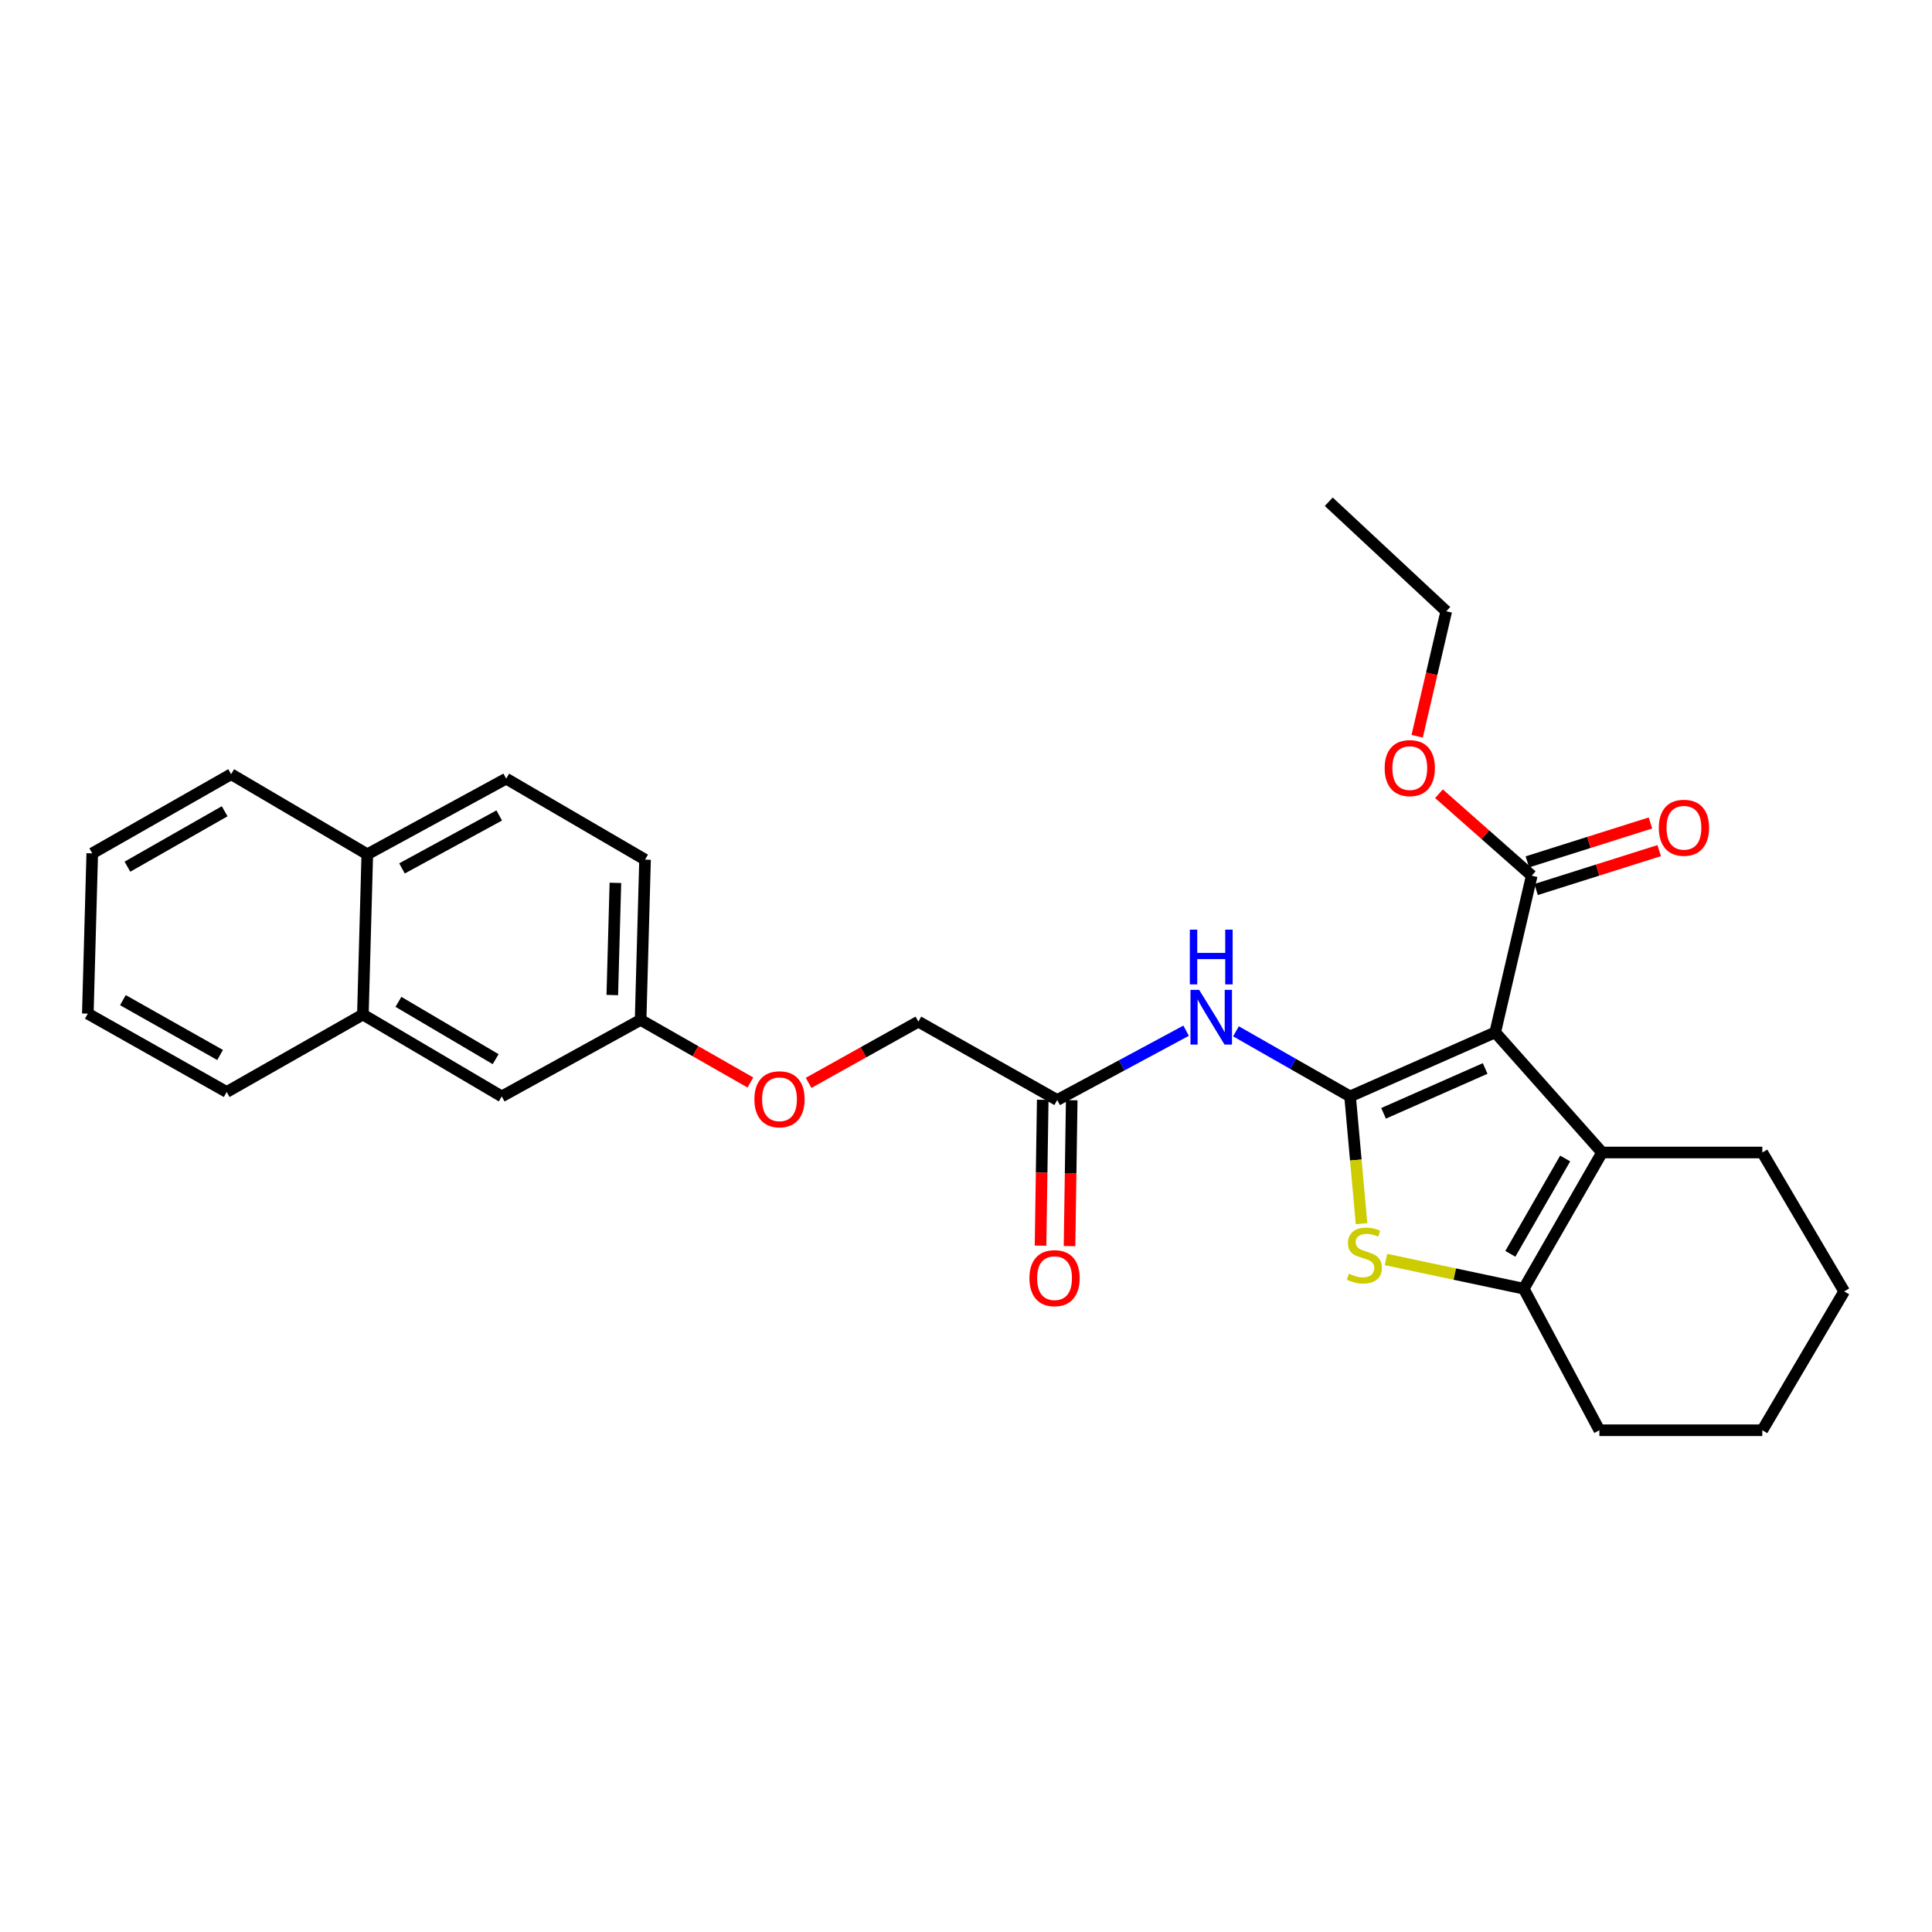 <?xml version='1.0' encoding='iso-8859-1'?>
<svg version='1.1' baseProfile='full'
              xmlns='http://www.w3.org/2000/svg'
                      xmlns:rdkit='http://www.rdkit.org/xml'
                      xmlns:xlink='http://www.w3.org/1999/xlink'
                  xml:space='preserve'
width='1000px' height='1000px' viewBox='0 0 1000 1000'>
<!-- END OF HEADER -->
<rect style='opacity:1.0;fill:#FFFFFF;stroke:none' width='1000' height='1000' x='0' y='0'> </rect>
<path class='bond-0' d='M 698.803,567.502 L 773.916,534.347' style='fill:none;fill-rule:evenodd;stroke:#000000;stroke-width:6px;stroke-linecap:butt;stroke-linejoin:miter;stroke-opacity:1' />
<path class='bond-0' d='M 716.13,576.256 L 768.709,553.048' style='fill:none;fill-rule:evenodd;stroke:#000000;stroke-width:6px;stroke-linecap:butt;stroke-linejoin:miter;stroke-opacity:1' />
<path class='bond-1' d='M 698.803,567.502 L 701.768,600.432' style='fill:none;fill-rule:evenodd;stroke:#000000;stroke-width:6px;stroke-linecap:butt;stroke-linejoin:miter;stroke-opacity:1' />
<path class='bond-1' d='M 701.768,600.432 L 704.733,633.363' style='fill:none;fill-rule:evenodd;stroke:#CCCC00;stroke-width:6px;stroke-linecap:butt;stroke-linejoin:miter;stroke-opacity:1' />
<path class='bond-4' d='M 698.803,567.502 L 669.273,550.655' style='fill:none;fill-rule:evenodd;stroke:#000000;stroke-width:6px;stroke-linecap:butt;stroke-linejoin:miter;stroke-opacity:1' />
<path class='bond-4' d='M 669.273,550.655 L 639.742,533.809' style='fill:none;fill-rule:evenodd;stroke:#0000FF;stroke-width:6px;stroke-linecap:butt;stroke-linejoin:miter;stroke-opacity:1' />
<path class='bond-2' d='M 773.916,534.347 L 829.221,596.53' style='fill:none;fill-rule:evenodd;stroke:#000000;stroke-width:6px;stroke-linecap:butt;stroke-linejoin:miter;stroke-opacity:1' />
<path class='bond-5' d='M 773.916,534.347 L 792.824,453.257' style='fill:none;fill-rule:evenodd;stroke:#000000;stroke-width:6px;stroke-linecap:butt;stroke-linejoin:miter;stroke-opacity:1' />
<path class='bond-3' d='M 717.378,651.914 L 753.029,659.473' style='fill:none;fill-rule:evenodd;stroke:#CCCC00;stroke-width:6px;stroke-linecap:butt;stroke-linejoin:miter;stroke-opacity:1' />
<path class='bond-3' d='M 753.029,659.473 L 788.68,667.032' style='fill:none;fill-rule:evenodd;stroke:#000000;stroke-width:6px;stroke-linecap:butt;stroke-linejoin:miter;stroke-opacity:1' />
<path class='bond-17' d='M 829.221,596.53 L 912.17,596.53' style='fill:none;fill-rule:evenodd;stroke:#000000;stroke-width:6px;stroke-linecap:butt;stroke-linejoin:miter;stroke-opacity:1' />
<path class='bond-28' d='M 829.221,596.53 L 788.68,667.032' style='fill:none;fill-rule:evenodd;stroke:#000000;stroke-width:6px;stroke-linecap:butt;stroke-linejoin:miter;stroke-opacity:1' />
<path class='bond-28' d='M 810.131,599.625 L 781.753,648.977' style='fill:none;fill-rule:evenodd;stroke:#000000;stroke-width:6px;stroke-linecap:butt;stroke-linejoin:miter;stroke-opacity:1' />
<path class='bond-19' d='M 788.68,667.032 L 827.837,740.295' style='fill:none;fill-rule:evenodd;stroke:#000000;stroke-width:6px;stroke-linecap:butt;stroke-linejoin:miter;stroke-opacity:1' />
<path class='bond-6' d='M 613.931,533.493 L 580.575,551.427' style='fill:none;fill-rule:evenodd;stroke:#0000FF;stroke-width:6px;stroke-linecap:butt;stroke-linejoin:miter;stroke-opacity:1' />
<path class='bond-6' d='M 580.575,551.427 L 547.219,569.361' style='fill:none;fill-rule:evenodd;stroke:#000000;stroke-width:6px;stroke-linecap:butt;stroke-linejoin:miter;stroke-opacity:1' />
<path class='bond-8' d='M 795.084,460.411 L 826.942,450.345' style='fill:none;fill-rule:evenodd;stroke:#000000;stroke-width:6px;stroke-linecap:butt;stroke-linejoin:miter;stroke-opacity:1' />
<path class='bond-8' d='M 826.942,450.345 L 858.8,440.278' style='fill:none;fill-rule:evenodd;stroke:#FF0000;stroke-width:6px;stroke-linecap:butt;stroke-linejoin:miter;stroke-opacity:1' />
<path class='bond-8' d='M 790.563,446.102 L 822.421,436.036' style='fill:none;fill-rule:evenodd;stroke:#000000;stroke-width:6px;stroke-linecap:butt;stroke-linejoin:miter;stroke-opacity:1' />
<path class='bond-8' d='M 822.421,436.036 L 854.278,425.97' style='fill:none;fill-rule:evenodd;stroke:#FF0000;stroke-width:6px;stroke-linecap:butt;stroke-linejoin:miter;stroke-opacity:1' />
<path class='bond-16' d='M 792.824,453.257 L 768.814,432.044' style='fill:none;fill-rule:evenodd;stroke:#000000;stroke-width:6px;stroke-linecap:butt;stroke-linejoin:miter;stroke-opacity:1' />
<path class='bond-16' d='M 768.814,432.044 L 744.805,410.831' style='fill:none;fill-rule:evenodd;stroke:#FF0000;stroke-width:6px;stroke-linecap:butt;stroke-linejoin:miter;stroke-opacity:1' />
<path class='bond-10' d='M 539.716,569.248 L 539.149,607' style='fill:none;fill-rule:evenodd;stroke:#000000;stroke-width:6px;stroke-linecap:butt;stroke-linejoin:miter;stroke-opacity:1' />
<path class='bond-10' d='M 539.149,607 L 538.582,644.752' style='fill:none;fill-rule:evenodd;stroke:#FF0000;stroke-width:6px;stroke-linecap:butt;stroke-linejoin:miter;stroke-opacity:1' />
<path class='bond-10' d='M 554.721,569.473 L 554.154,607.226' style='fill:none;fill-rule:evenodd;stroke:#000000;stroke-width:6px;stroke-linecap:butt;stroke-linejoin:miter;stroke-opacity:1' />
<path class='bond-10' d='M 554.154,607.226 L 553.587,644.978' style='fill:none;fill-rule:evenodd;stroke:#FF0000;stroke-width:6px;stroke-linecap:butt;stroke-linejoin:miter;stroke-opacity:1' />
<path class='bond-15' d='M 547.219,569.361 L 475.34,528.803' style='fill:none;fill-rule:evenodd;stroke:#000000;stroke-width:6px;stroke-linecap:butt;stroke-linejoin:miter;stroke-opacity:1' />
<path class='bond-7' d='M 187.827,525.127 L 259.705,567.502' style='fill:none;fill-rule:evenodd;stroke:#000000;stroke-width:6px;stroke-linecap:butt;stroke-linejoin:miter;stroke-opacity:1' />
<path class='bond-7' d='M 206.23,518.556 L 256.545,548.219' style='fill:none;fill-rule:evenodd;stroke:#000000;stroke-width:6px;stroke-linecap:butt;stroke-linejoin:miter;stroke-opacity:1' />
<path class='bond-20' d='M 187.827,525.127 L 117.333,565.209' style='fill:none;fill-rule:evenodd;stroke:#000000;stroke-width:6px;stroke-linecap:butt;stroke-linejoin:miter;stroke-opacity:1' />
<path class='bond-30' d='M 187.827,525.127 L 190.111,442.177' style='fill:none;fill-rule:evenodd;stroke:#000000;stroke-width:6px;stroke-linecap:butt;stroke-linejoin:miter;stroke-opacity:1' />
<path class='bond-9' d='M 259.705,567.502 L 331.575,527.894' style='fill:none;fill-rule:evenodd;stroke:#000000;stroke-width:6px;stroke-linecap:butt;stroke-linejoin:miter;stroke-opacity:1' />
<path class='bond-11' d='M 190.111,442.177 L 262.006,403.029' style='fill:none;fill-rule:evenodd;stroke:#000000;stroke-width:6px;stroke-linecap:butt;stroke-linejoin:miter;stroke-opacity:1' />
<path class='bond-11' d='M 208.072,449.484 L 258.398,422.08' style='fill:none;fill-rule:evenodd;stroke:#000000;stroke-width:6px;stroke-linecap:butt;stroke-linejoin:miter;stroke-opacity:1' />
<path class='bond-21' d='M 190.111,442.177 L 119.634,400.728' style='fill:none;fill-rule:evenodd;stroke:#000000;stroke-width:6px;stroke-linecap:butt;stroke-linejoin:miter;stroke-opacity:1' />
<path class='bond-12' d='M 262.006,403.029 L 333.876,444.945' style='fill:none;fill-rule:evenodd;stroke:#000000;stroke-width:6px;stroke-linecap:butt;stroke-linejoin:miter;stroke-opacity:1' />
<path class='bond-13' d='M 331.575,527.894 L 359.988,544.097' style='fill:none;fill-rule:evenodd;stroke:#000000;stroke-width:6px;stroke-linecap:butt;stroke-linejoin:miter;stroke-opacity:1' />
<path class='bond-13' d='M 359.988,544.097 L 388.401,560.3' style='fill:none;fill-rule:evenodd;stroke:#FF0000;stroke-width:6px;stroke-linecap:butt;stroke-linejoin:miter;stroke-opacity:1' />
<path class='bond-18' d='M 331.575,527.894 L 333.876,444.945' style='fill:none;fill-rule:evenodd;stroke:#000000;stroke-width:6px;stroke-linecap:butt;stroke-linejoin:miter;stroke-opacity:1' />
<path class='bond-18' d='M 316.92,515.036 L 318.531,456.971' style='fill:none;fill-rule:evenodd;stroke:#000000;stroke-width:6px;stroke-linecap:butt;stroke-linejoin:miter;stroke-opacity:1' />
<path class='bond-14' d='M 418.528,560.494 L 446.934,544.649' style='fill:none;fill-rule:evenodd;stroke:#FF0000;stroke-width:6px;stroke-linecap:butt;stroke-linejoin:miter;stroke-opacity:1' />
<path class='bond-14' d='M 446.934,544.649 L 475.34,528.803' style='fill:none;fill-rule:evenodd;stroke:#000000;stroke-width:6px;stroke-linecap:butt;stroke-linejoin:miter;stroke-opacity:1' />
<path class='bond-22' d='M 733.518,381.083 L 741.049,348.739' style='fill:none;fill-rule:evenodd;stroke:#FF0000;stroke-width:6px;stroke-linecap:butt;stroke-linejoin:miter;stroke-opacity:1' />
<path class='bond-22' d='M 741.049,348.739 L 748.581,316.394' style='fill:none;fill-rule:evenodd;stroke:#000000;stroke-width:6px;stroke-linecap:butt;stroke-linejoin:miter;stroke-opacity:1' />
<path class='bond-23' d='M 912.17,596.53 L 954.545,668.425' style='fill:none;fill-rule:evenodd;stroke:#000000;stroke-width:6px;stroke-linecap:butt;stroke-linejoin:miter;stroke-opacity:1' />
<path class='bond-24' d='M 827.837,740.295 L 912.17,740.295' style='fill:none;fill-rule:evenodd;stroke:#000000;stroke-width:6px;stroke-linecap:butt;stroke-linejoin:miter;stroke-opacity:1' />
<path class='bond-26' d='M 117.333,565.209 L 45.455,524.66' style='fill:none;fill-rule:evenodd;stroke:#000000;stroke-width:6px;stroke-linecap:butt;stroke-linejoin:miter;stroke-opacity:1' />
<path class='bond-26' d='M 113.924,546.057 L 63.609,517.672' style='fill:none;fill-rule:evenodd;stroke:#000000;stroke-width:6px;stroke-linecap:butt;stroke-linejoin:miter;stroke-opacity:1' />
<path class='bond-27' d='M 119.634,400.728 L 47.747,441.702' style='fill:none;fill-rule:evenodd;stroke:#000000;stroke-width:6px;stroke-linecap:butt;stroke-linejoin:miter;stroke-opacity:1' />
<path class='bond-27' d='M 116.282,419.911 L 65.961,448.593' style='fill:none;fill-rule:evenodd;stroke:#000000;stroke-width:6px;stroke-linecap:butt;stroke-linejoin:miter;stroke-opacity:1' />
<path class='bond-25' d='M 748.581,316.394 L 687.766,259.705' style='fill:none;fill-rule:evenodd;stroke:#000000;stroke-width:6px;stroke-linecap:butt;stroke-linejoin:miter;stroke-opacity:1' />
<path class='bond-29' d='M 954.545,668.425 L 912.17,740.295' style='fill:none;fill-rule:evenodd;stroke:#000000;stroke-width:6px;stroke-linecap:butt;stroke-linejoin:miter;stroke-opacity:1' />
<path class='bond-31' d='M 45.455,524.66 L 47.747,441.702' style='fill:none;fill-rule:evenodd;stroke:#000000;stroke-width:6px;stroke-linecap:butt;stroke-linejoin:miter;stroke-opacity:1' />
<path  class='atom-2' d='M 698.189 659.262
Q 698.509 659.382, 699.829 659.942
Q 701.149 660.502, 702.589 660.862
Q 704.069 661.182, 705.509 661.182
Q 708.189 661.182, 709.749 659.902
Q 711.309 658.582, 711.309 656.302
Q 711.309 654.742, 710.509 653.782
Q 709.749 652.822, 708.549 652.302
Q 707.349 651.782, 705.349 651.182
Q 702.829 650.422, 701.309 649.702
Q 699.829 648.982, 698.749 647.462
Q 697.709 645.942, 697.709 643.382
Q 697.709 639.822, 700.109 637.622
Q 702.549 635.422, 707.349 635.422
Q 710.629 635.422, 714.349 636.982
L 713.429 640.062
Q 710.029 638.662, 707.469 638.662
Q 704.709 638.662, 703.189 639.822
Q 701.669 640.942, 701.709 642.902
Q 701.709 644.422, 702.469 645.342
Q 703.269 646.262, 704.389 646.782
Q 705.549 647.302, 707.469 647.902
Q 710.029 648.702, 711.549 649.502
Q 713.069 650.302, 714.149 651.942
Q 715.269 653.542, 715.269 656.302
Q 715.269 660.222, 712.629 662.342
Q 710.029 664.422, 705.669 664.422
Q 703.149 664.422, 701.229 663.862
Q 699.349 663.342, 697.109 662.422
L 698.189 659.262
' fill='#CCCC00'/>
<path  class='atom-5' d='M 620.673 512.342
L 629.953 527.342
Q 630.873 528.822, 632.353 531.502
Q 633.833 534.182, 633.913 534.342
L 633.913 512.342
L 637.673 512.342
L 637.673 540.662
L 633.793 540.662
L 623.833 524.262
Q 622.673 522.342, 621.433 520.142
Q 620.233 517.942, 619.873 517.262
L 619.873 540.662
L 616.193 540.662
L 616.193 512.342
L 620.673 512.342
' fill='#0000FF'/>
<path  class='atom-5' d='M 615.853 481.19
L 619.693 481.19
L 619.693 493.23
L 634.173 493.23
L 634.173 481.19
L 638.013 481.19
L 638.013 509.51
L 634.173 509.51
L 634.173 496.43
L 619.693 496.43
L 619.693 509.51
L 615.853 509.51
L 615.853 481.19
' fill='#0000FF'/>
<path  class='atom-9' d='M 858.604 428.443
Q 858.604 421.643, 861.964 417.843
Q 865.324 414.043, 871.604 414.043
Q 877.884 414.043, 881.244 417.843
Q 884.604 421.643, 884.604 428.443
Q 884.604 435.323, 881.204 439.243
Q 877.804 443.123, 871.604 443.123
Q 865.364 443.123, 861.964 439.243
Q 858.604 435.363, 858.604 428.443
M 871.604 439.923
Q 875.924 439.923, 878.244 437.043
Q 880.604 434.123, 880.604 428.443
Q 880.604 422.883, 878.244 420.083
Q 875.924 417.243, 871.604 417.243
Q 867.284 417.243, 864.924 420.043
Q 862.604 422.843, 862.604 428.443
Q 862.604 434.163, 864.924 437.043
Q 867.284 439.923, 871.604 439.923
' fill='#FF0000'/>
<path  class='atom-11' d='M 532.835 661.569
Q 532.835 654.769, 536.195 650.969
Q 539.555 647.169, 545.835 647.169
Q 552.115 647.169, 555.475 650.969
Q 558.835 654.769, 558.835 661.569
Q 558.835 668.449, 555.435 672.369
Q 552.035 676.249, 545.835 676.249
Q 539.595 676.249, 536.195 672.369
Q 532.835 668.489, 532.835 661.569
M 545.835 673.049
Q 550.155 673.049, 552.475 670.169
Q 554.835 667.249, 554.835 661.569
Q 554.835 656.009, 552.475 653.209
Q 550.155 650.369, 545.835 650.369
Q 541.515 650.369, 539.155 653.169
Q 536.835 655.969, 536.835 661.569
Q 536.835 667.289, 539.155 670.169
Q 541.515 673.049, 545.835 673.049
' fill='#FF0000'/>
<path  class='atom-15' d='M 390.47 568.974
Q 390.47 562.174, 393.83 558.374
Q 397.19 554.574, 403.47 554.574
Q 409.75 554.574, 413.11 558.374
Q 416.47 562.174, 416.47 568.974
Q 416.47 575.854, 413.07 579.774
Q 409.67 583.654, 403.47 583.654
Q 397.23 583.654, 393.83 579.774
Q 390.47 575.894, 390.47 568.974
M 403.47 580.454
Q 407.79 580.454, 410.11 577.574
Q 412.47 574.654, 412.47 568.974
Q 412.47 563.414, 410.11 560.614
Q 407.79 557.774, 403.47 557.774
Q 399.15 557.774, 396.79 560.574
Q 394.47 563.374, 394.47 568.974
Q 394.47 574.694, 396.79 577.574
Q 399.15 580.454, 403.47 580.454
' fill='#FF0000'/>
<path  class='atom-17' d='M 716.699 397.565
Q 716.699 390.765, 720.059 386.965
Q 723.419 383.165, 729.699 383.165
Q 735.979 383.165, 739.339 386.965
Q 742.699 390.765, 742.699 397.565
Q 742.699 404.445, 739.299 408.365
Q 735.899 412.245, 729.699 412.245
Q 723.459 412.245, 720.059 408.365
Q 716.699 404.485, 716.699 397.565
M 729.699 409.045
Q 734.019 409.045, 736.339 406.165
Q 738.699 403.245, 738.699 397.565
Q 738.699 392.005, 736.339 389.205
Q 734.019 386.365, 729.699 386.365
Q 725.379 386.365, 723.019 389.165
Q 720.699 391.965, 720.699 397.565
Q 720.699 403.285, 723.019 406.165
Q 725.379 409.045, 729.699 409.045
' fill='#FF0000'/>
</svg>
